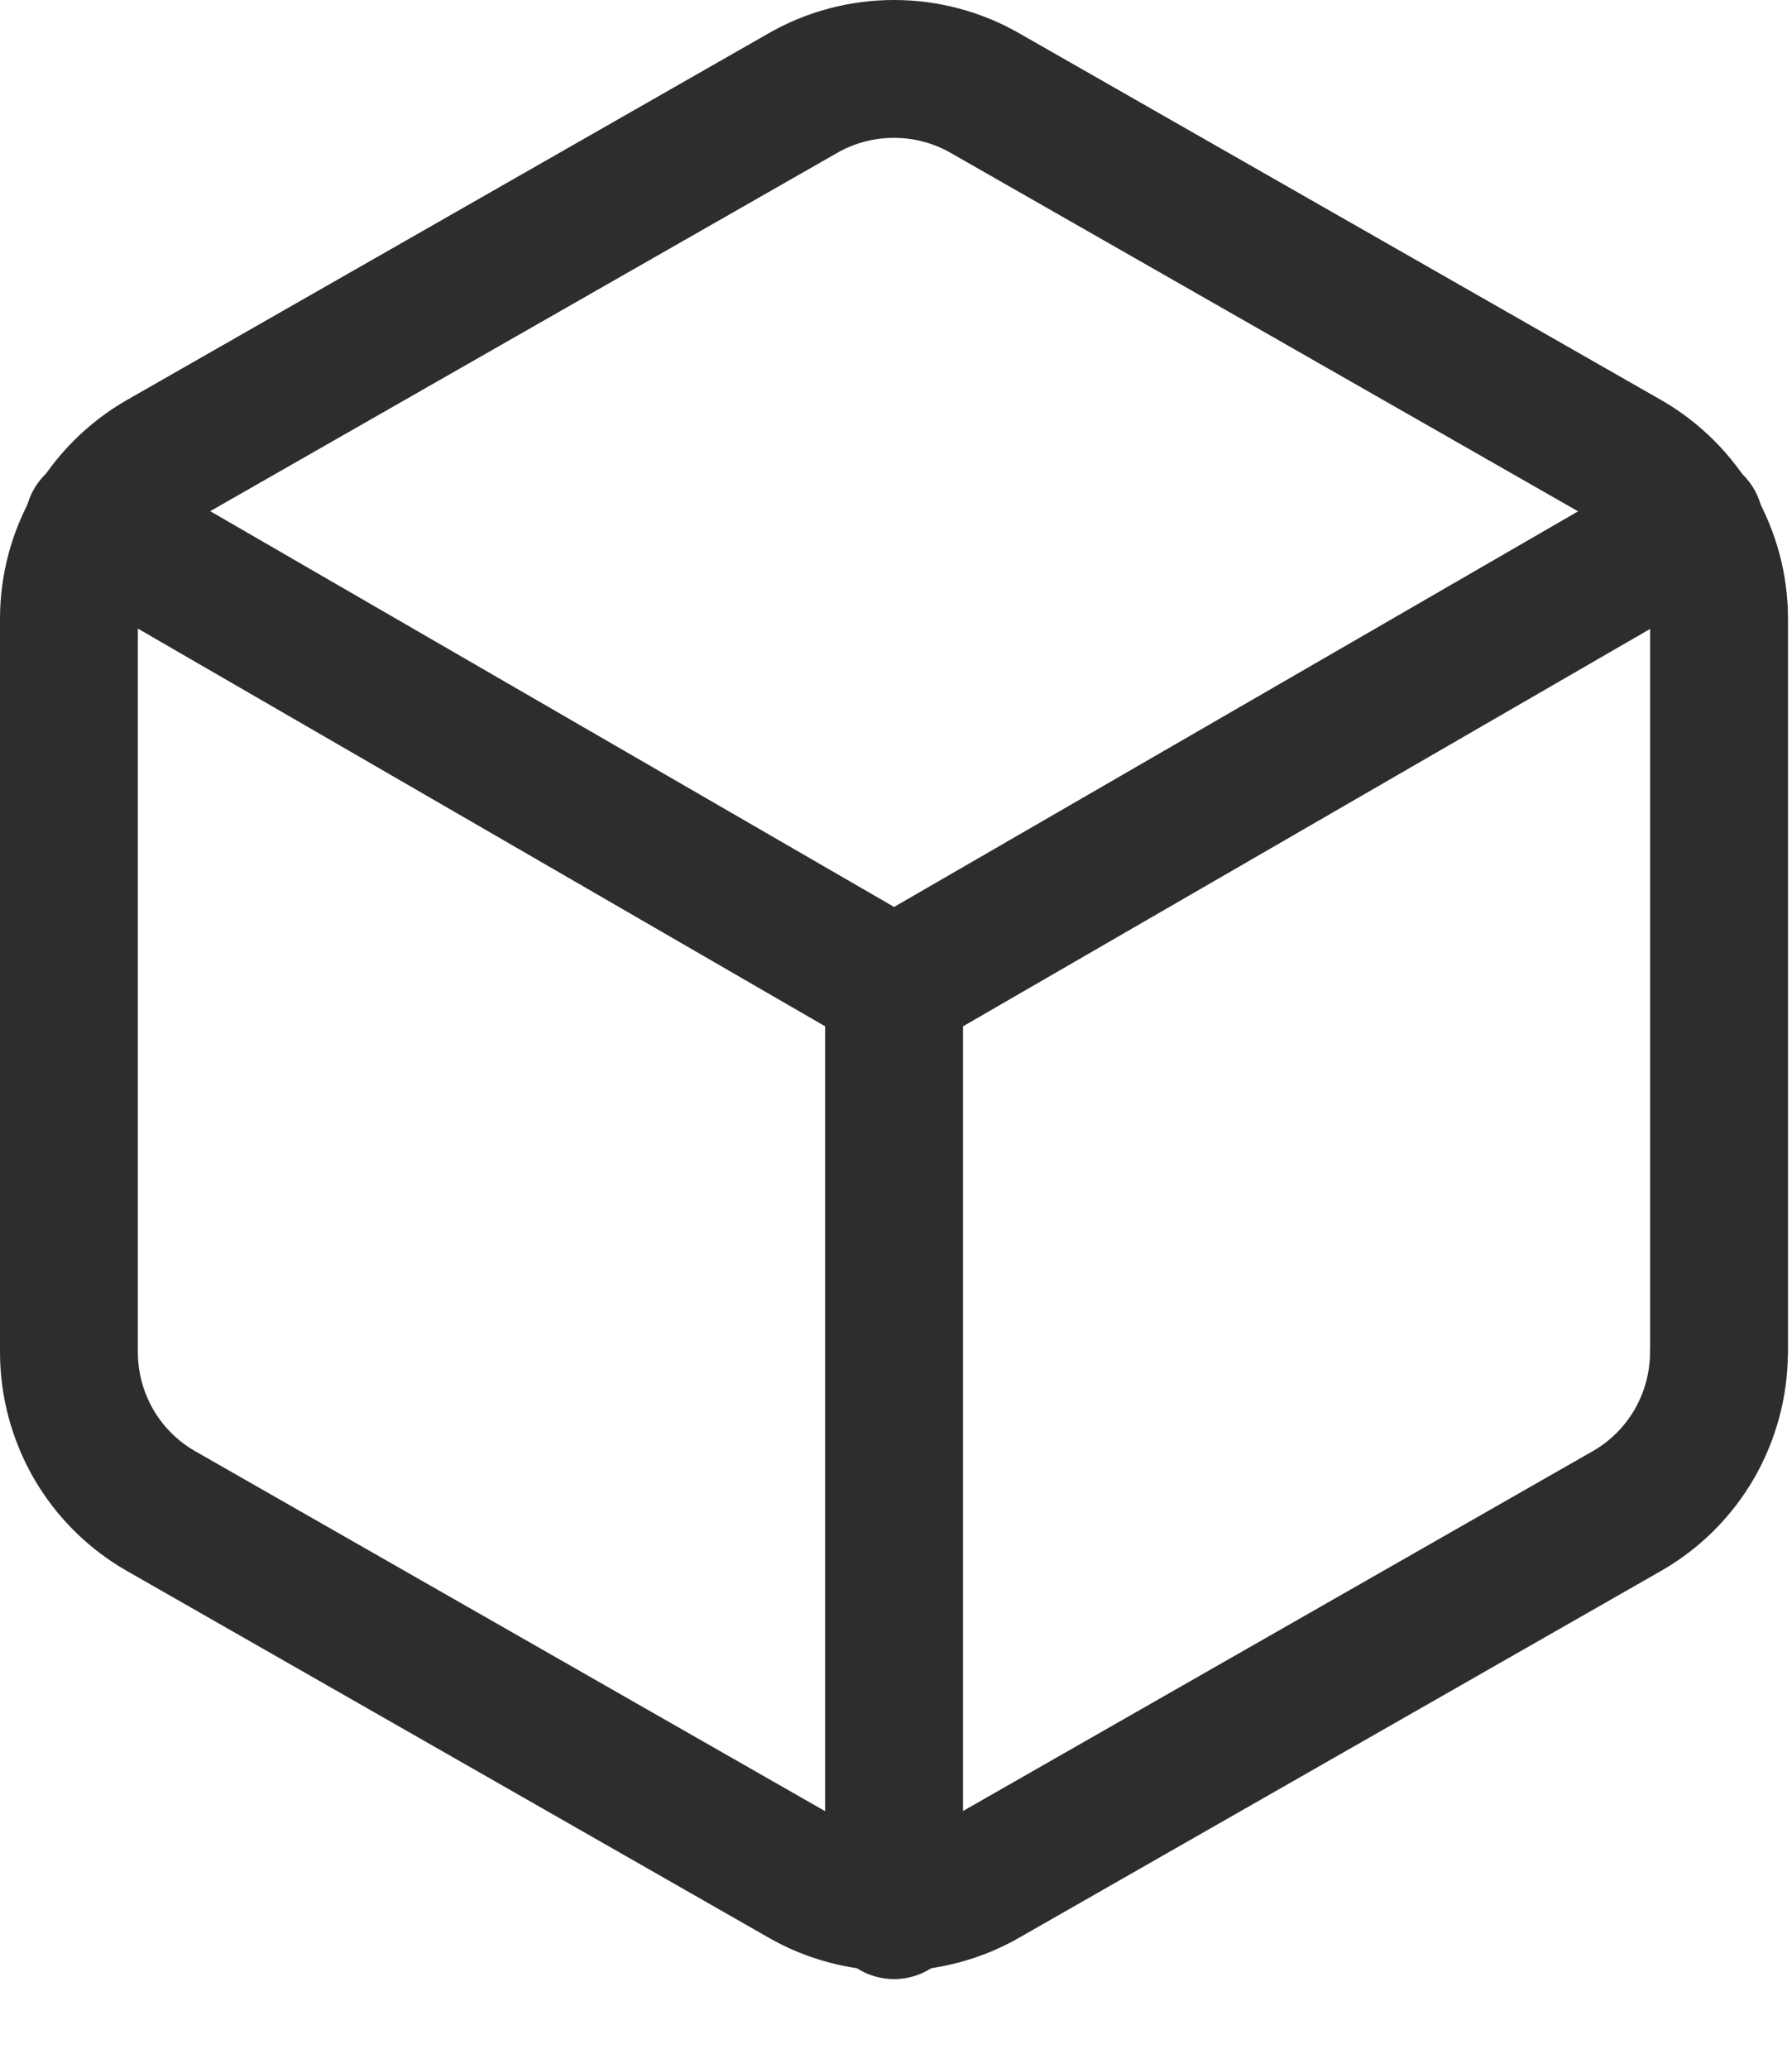 <svg xmlns="http://www.w3.org/2000/svg" width="13" height="15" viewBox="0 0 13 15" fill="none"><path d="M12.471 9.809V4.489C12.471 4.256 12.409 4.027 12.293 3.825C12.176 3.623 12.008 3.455 11.806 3.338L7.15 0.678C6.948 0.561 6.718 0.5 6.485 0.5C6.252 0.5 6.022 0.561 5.82 0.678L1.165 3.338C0.963 3.455 0.795 3.623 0.678 3.825C0.562 4.027 0.5 4.256 0.5 4.489V9.809C0.5 10.043 0.562 10.272 0.678 10.474C0.795 10.676 0.963 10.844 1.165 10.96L5.82 13.62C6.022 13.737 6.252 13.798 6.485 13.798C6.718 13.798 6.948 13.737 7.15 13.62L11.805 10.96C12.007 10.844 12.175 10.676 12.292 10.474C12.408 10.272 12.47 10.043 12.47 9.809H12.471Z" stroke="#2D2D2D" stroke-linecap="round" stroke-linejoin="round"></path><path d="M0.68 3.797L6.486 7.157M6.486 7.157L12.292 3.799M6.486 7.157V13.857" stroke="#2D2D2D" stroke-linecap="round" stroke-linejoin="round"></path></svg>